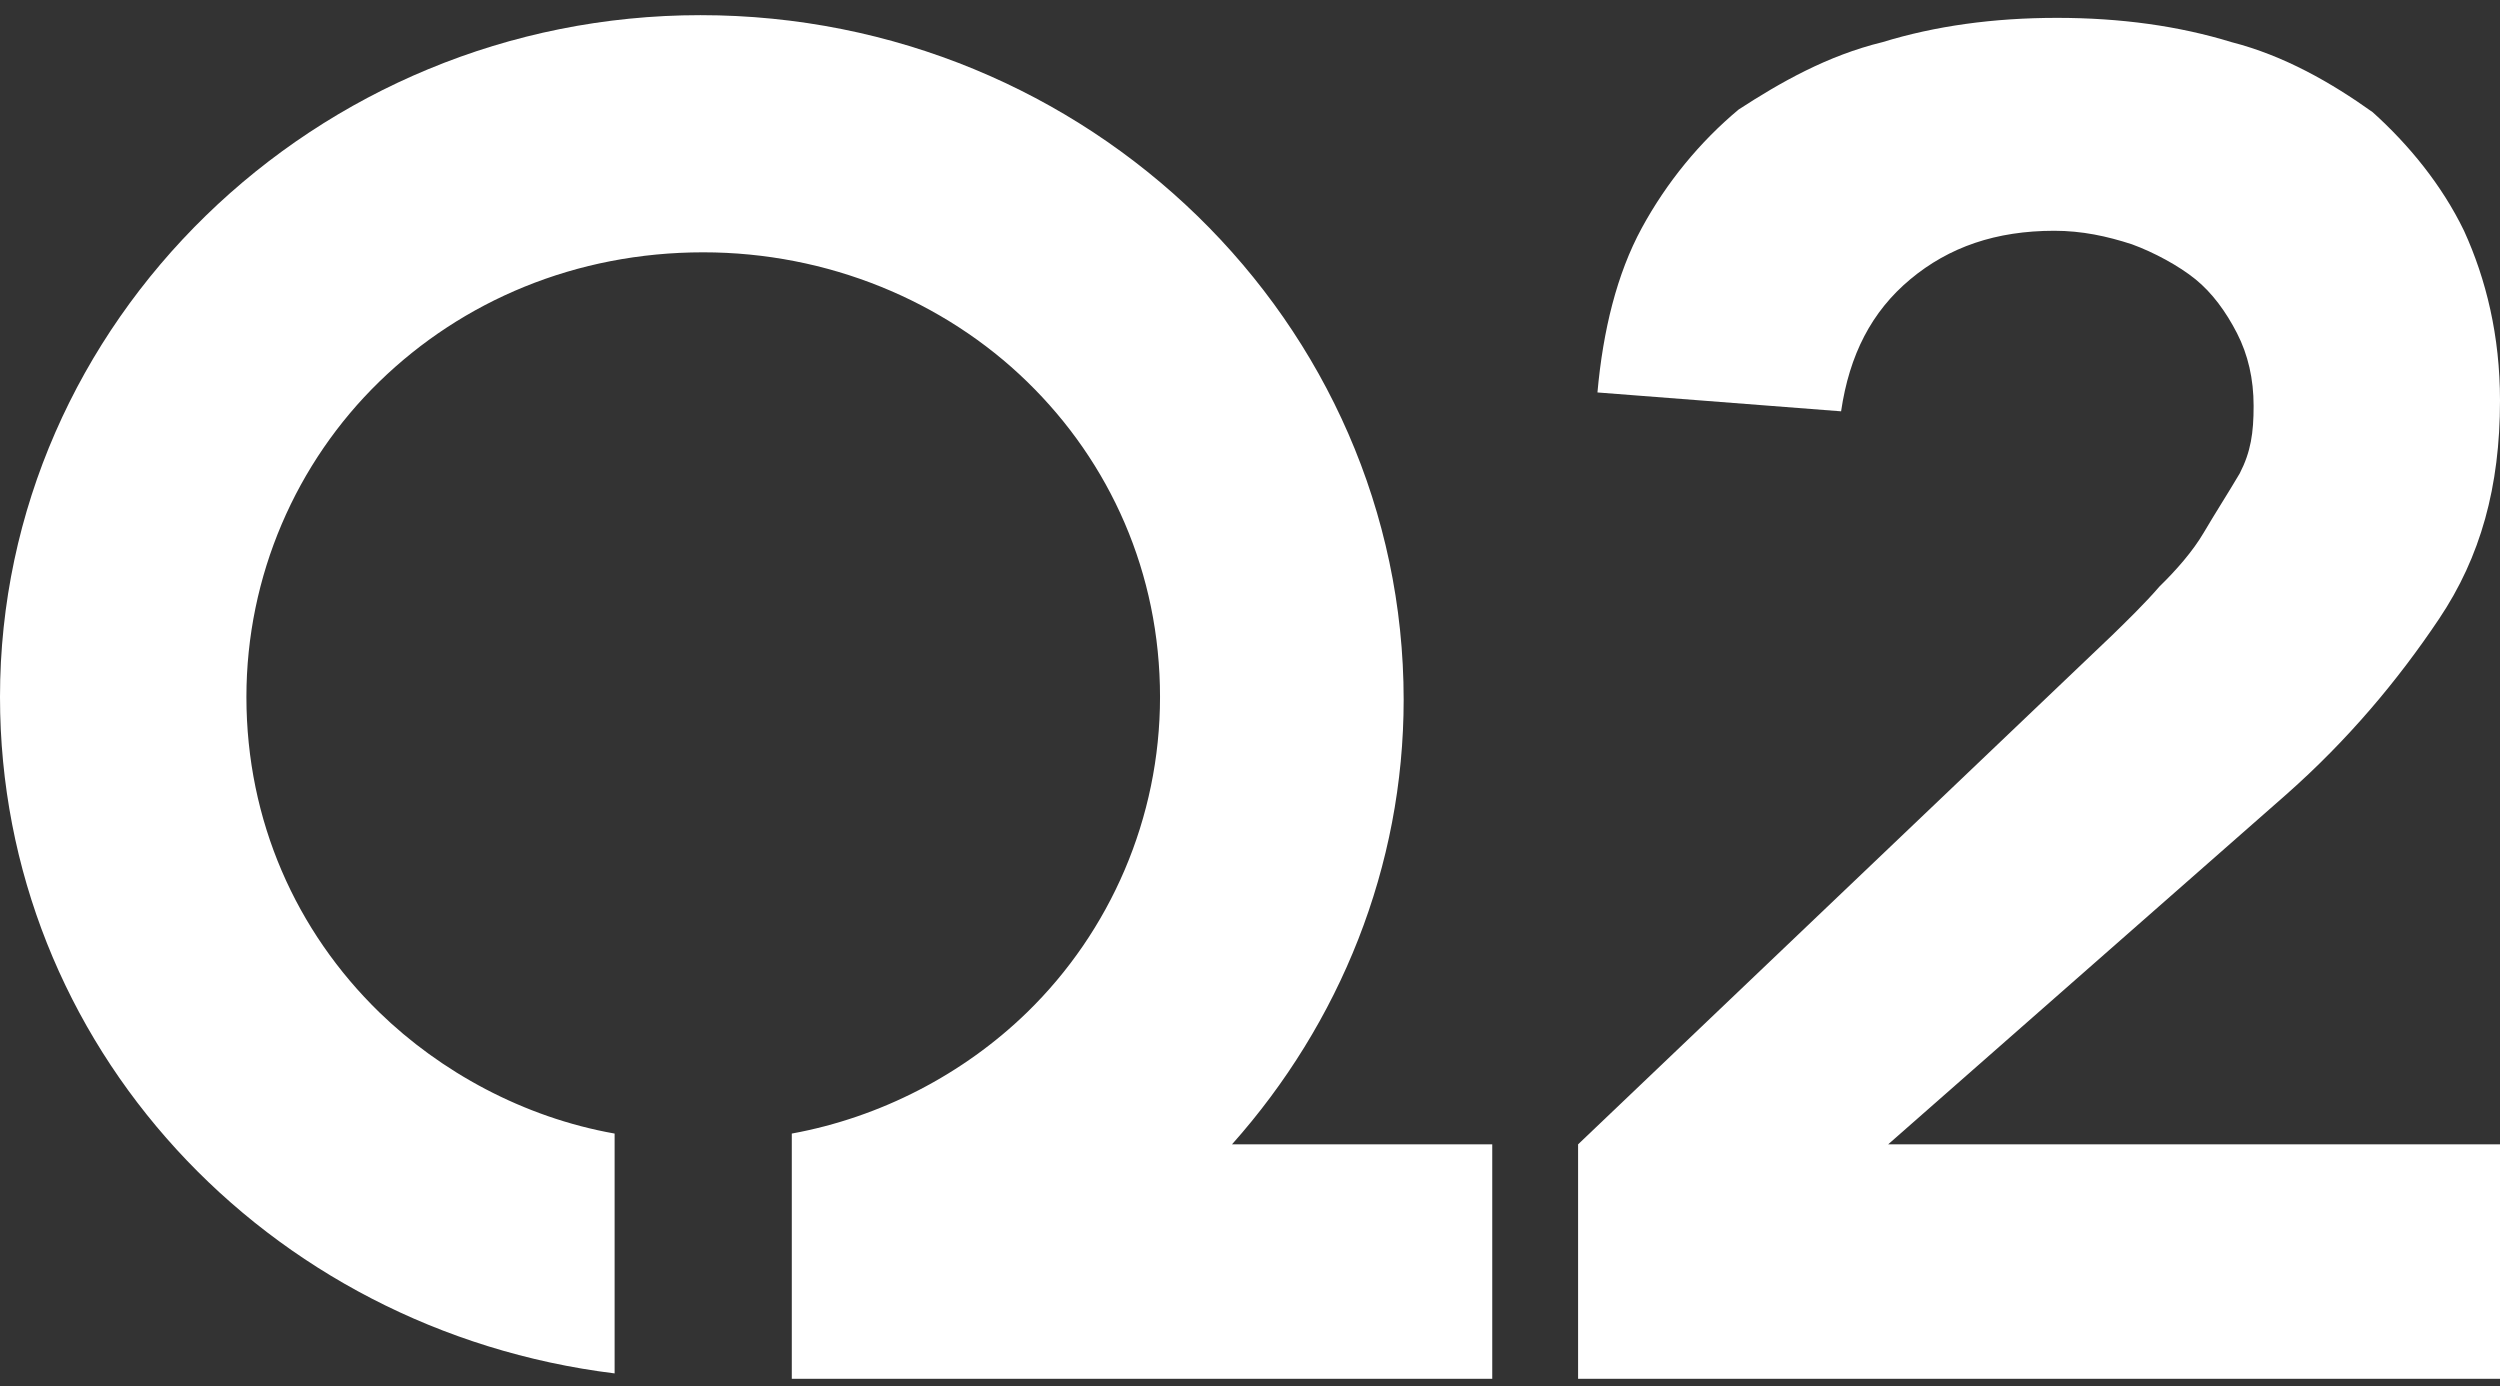<svg width="110" height="61" viewBox="0 0 110 61" fill="none" xmlns="http://www.w3.org/2000/svg">
<rect x="0" y="0" width="110" height="61" fill="#333333" stroke="none"/>
<g clip-path="url(#clip0_486_1487)">
<path d="M54.208 50.351C58.959 45.015 61.761 38.137 61.761 30.786C61.761 14.185 47.874 0.667 30.82 0.667C13.887 0.667 0 14.185 0 30.667C0 45.963 11.694 58.533 27.043 60.43V49.877C23.023 49.165 19.369 47.149 16.689 44.541C13.034 40.983 10.842 36.121 10.842 30.667C10.842 25.331 13.034 20.351 16.689 16.794C20.343 13.236 25.338 11.102 30.941 11.102C36.423 11.102 41.539 13.236 45.194 16.794C48.848 20.351 51.041 25.212 51.041 30.667C51.041 36.003 48.848 40.983 45.194 44.541C42.392 47.268 38.737 49.165 34.839 49.877V60.667H65.659V50.351H54.208Z" fill="white"/>
<path d="M69.436 50.351L92.946 27.94C93.555 27.347 94.408 26.517 95.017 25.806C95.748 25.094 96.479 24.264 96.966 23.434C97.453 22.604 98.062 21.656 98.55 20.826C99.037 19.877 99.159 19.047 99.159 17.861C99.159 16.675 98.915 15.608 98.428 14.66C97.941 13.711 97.332 12.881 96.601 12.288C95.87 11.695 94.773 11.102 93.799 10.747C92.702 10.391 91.606 10.154 90.388 10.154C87.83 10.154 85.759 10.865 84.053 12.288C82.348 13.711 81.374 15.608 81.008 18.098L70.288 17.268C70.532 14.541 71.141 12.051 72.237 10.035C73.334 8.019 74.796 6.241 76.501 4.818C78.328 3.632 80.399 2.446 82.835 1.853C85.15 1.142 87.708 0.786 90.51 0.786C93.311 0.786 95.87 1.142 98.184 1.853C100.499 2.446 102.57 3.632 104.397 4.936C105.98 6.359 107.442 8.138 108.417 10.154C109.391 12.288 110 14.778 110 17.624C110 21.419 109.148 24.502 107.32 27.229C105.493 29.956 103.3 32.565 100.62 34.936L83.079 50.351H110.122V60.667H69.436V50.351Z" fill="white"/>
</g>
<defs>
<clipPath id="clip0_486_1487">
<rect width="110" height="60" fill="white" transform="translate(0 0.667)"/>
</clipPath>
</defs>
</svg>
